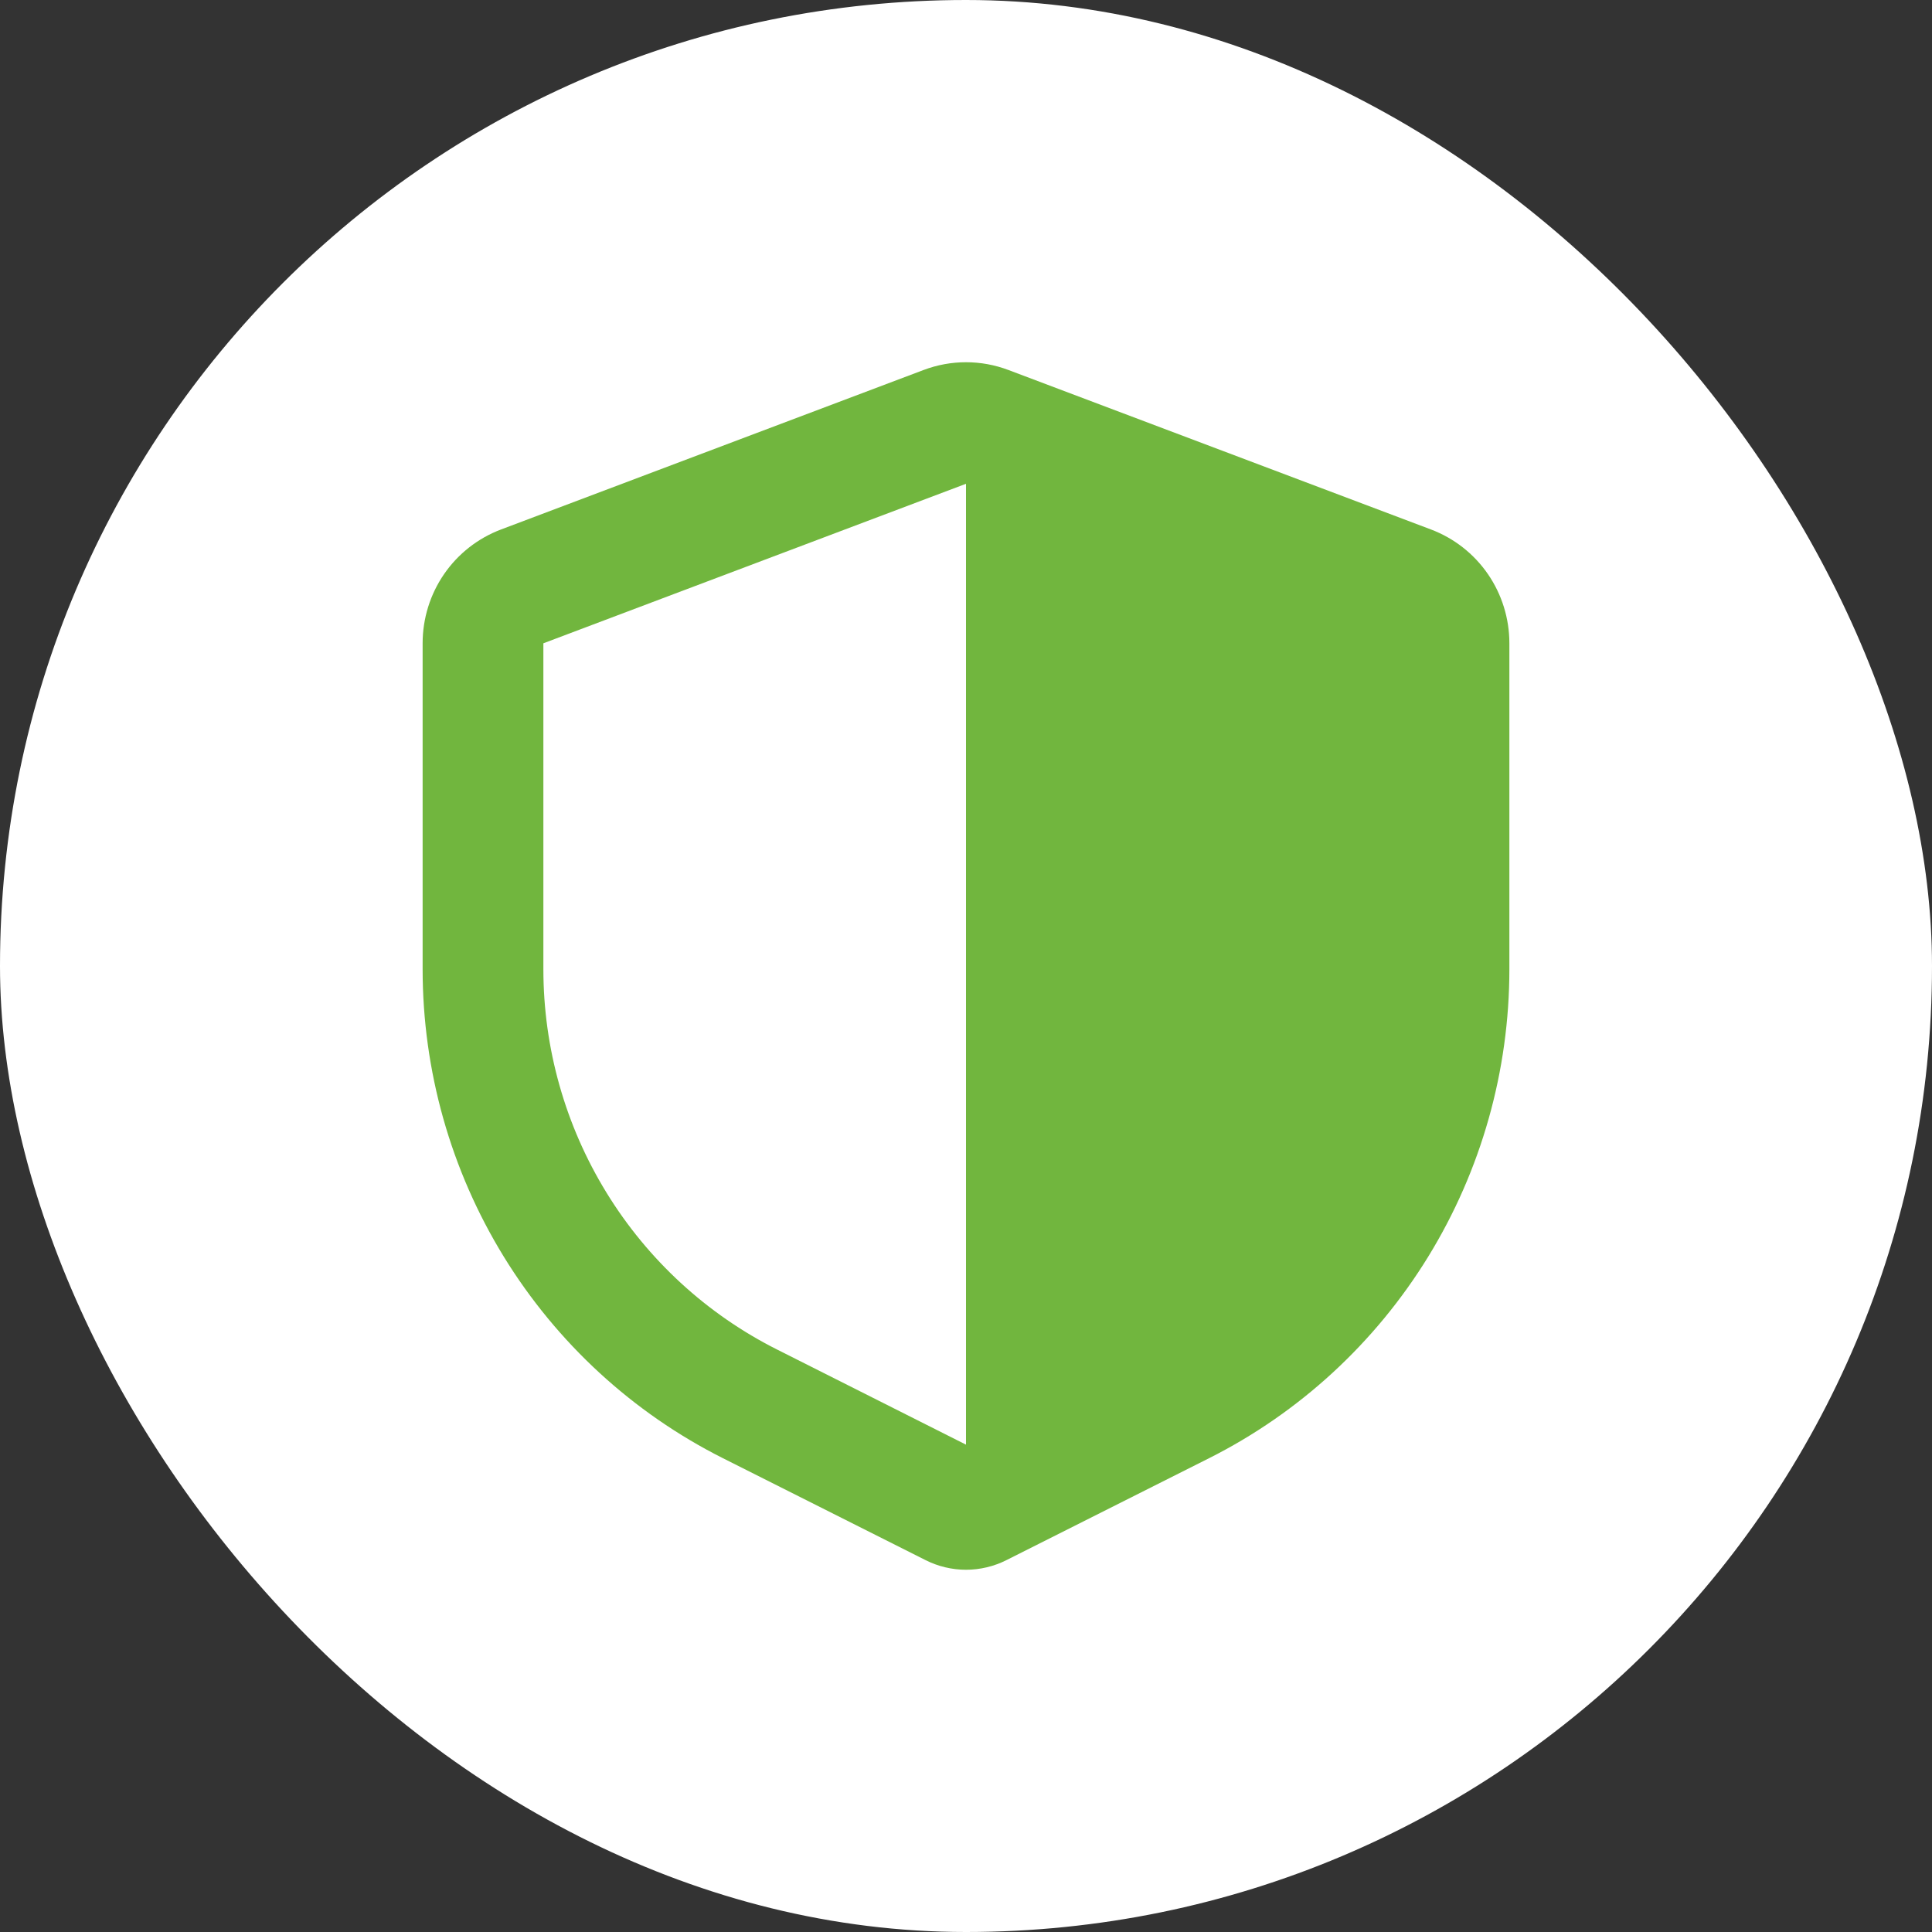 <svg width="32" height="32" viewBox="0 0 32 32" fill="none" xmlns="http://www.w3.org/2000/svg">
<rect x="0" y="0" width="32" height="32" fill="#333333" stroke="none"/>
<g clip-path="url(#clip0_434_672)">
<rect width="32" height="32" rx="16" fill="white"/>
<path fill-rule="evenodd" clip-rule="evenodd" d="M15.298 6.128C15.751 5.957 16.249 5.957 16.702 6.128L23.702 8.77C24.083 8.914 24.412 9.171 24.644 9.508C24.876 9.845 25 10.245 25 10.655V16.052C25 17.734 24.535 19.383 23.656 20.814C22.777 22.244 21.52 23.401 20.025 24.153L16.671 25.84C16.463 25.945 16.233 26 16 26C15.767 26 15.537 25.945 15.329 25.84L11.975 24.153C10.48 23.401 9.223 22.244 8.344 20.814C7.465 19.383 7 17.734 7 16.052V10.655C7 10.245 7.124 9.845 7.356 9.508C7.588 9.171 7.917 8.914 8.298 8.77L15.298 6.128ZM16 8.013L9 10.655V16.052C9 17.36 9.362 18.642 10.046 19.755C10.729 20.867 11.707 21.767 12.87 22.352L16 23.928V8.013Z" fill="#71B63E"/>
</g>
<defs>
<clipPath id="clip0_434_672">
<rect width="32" height="32" rx="16" fill="white"/>
</clipPath>
</defs>
</svg>
